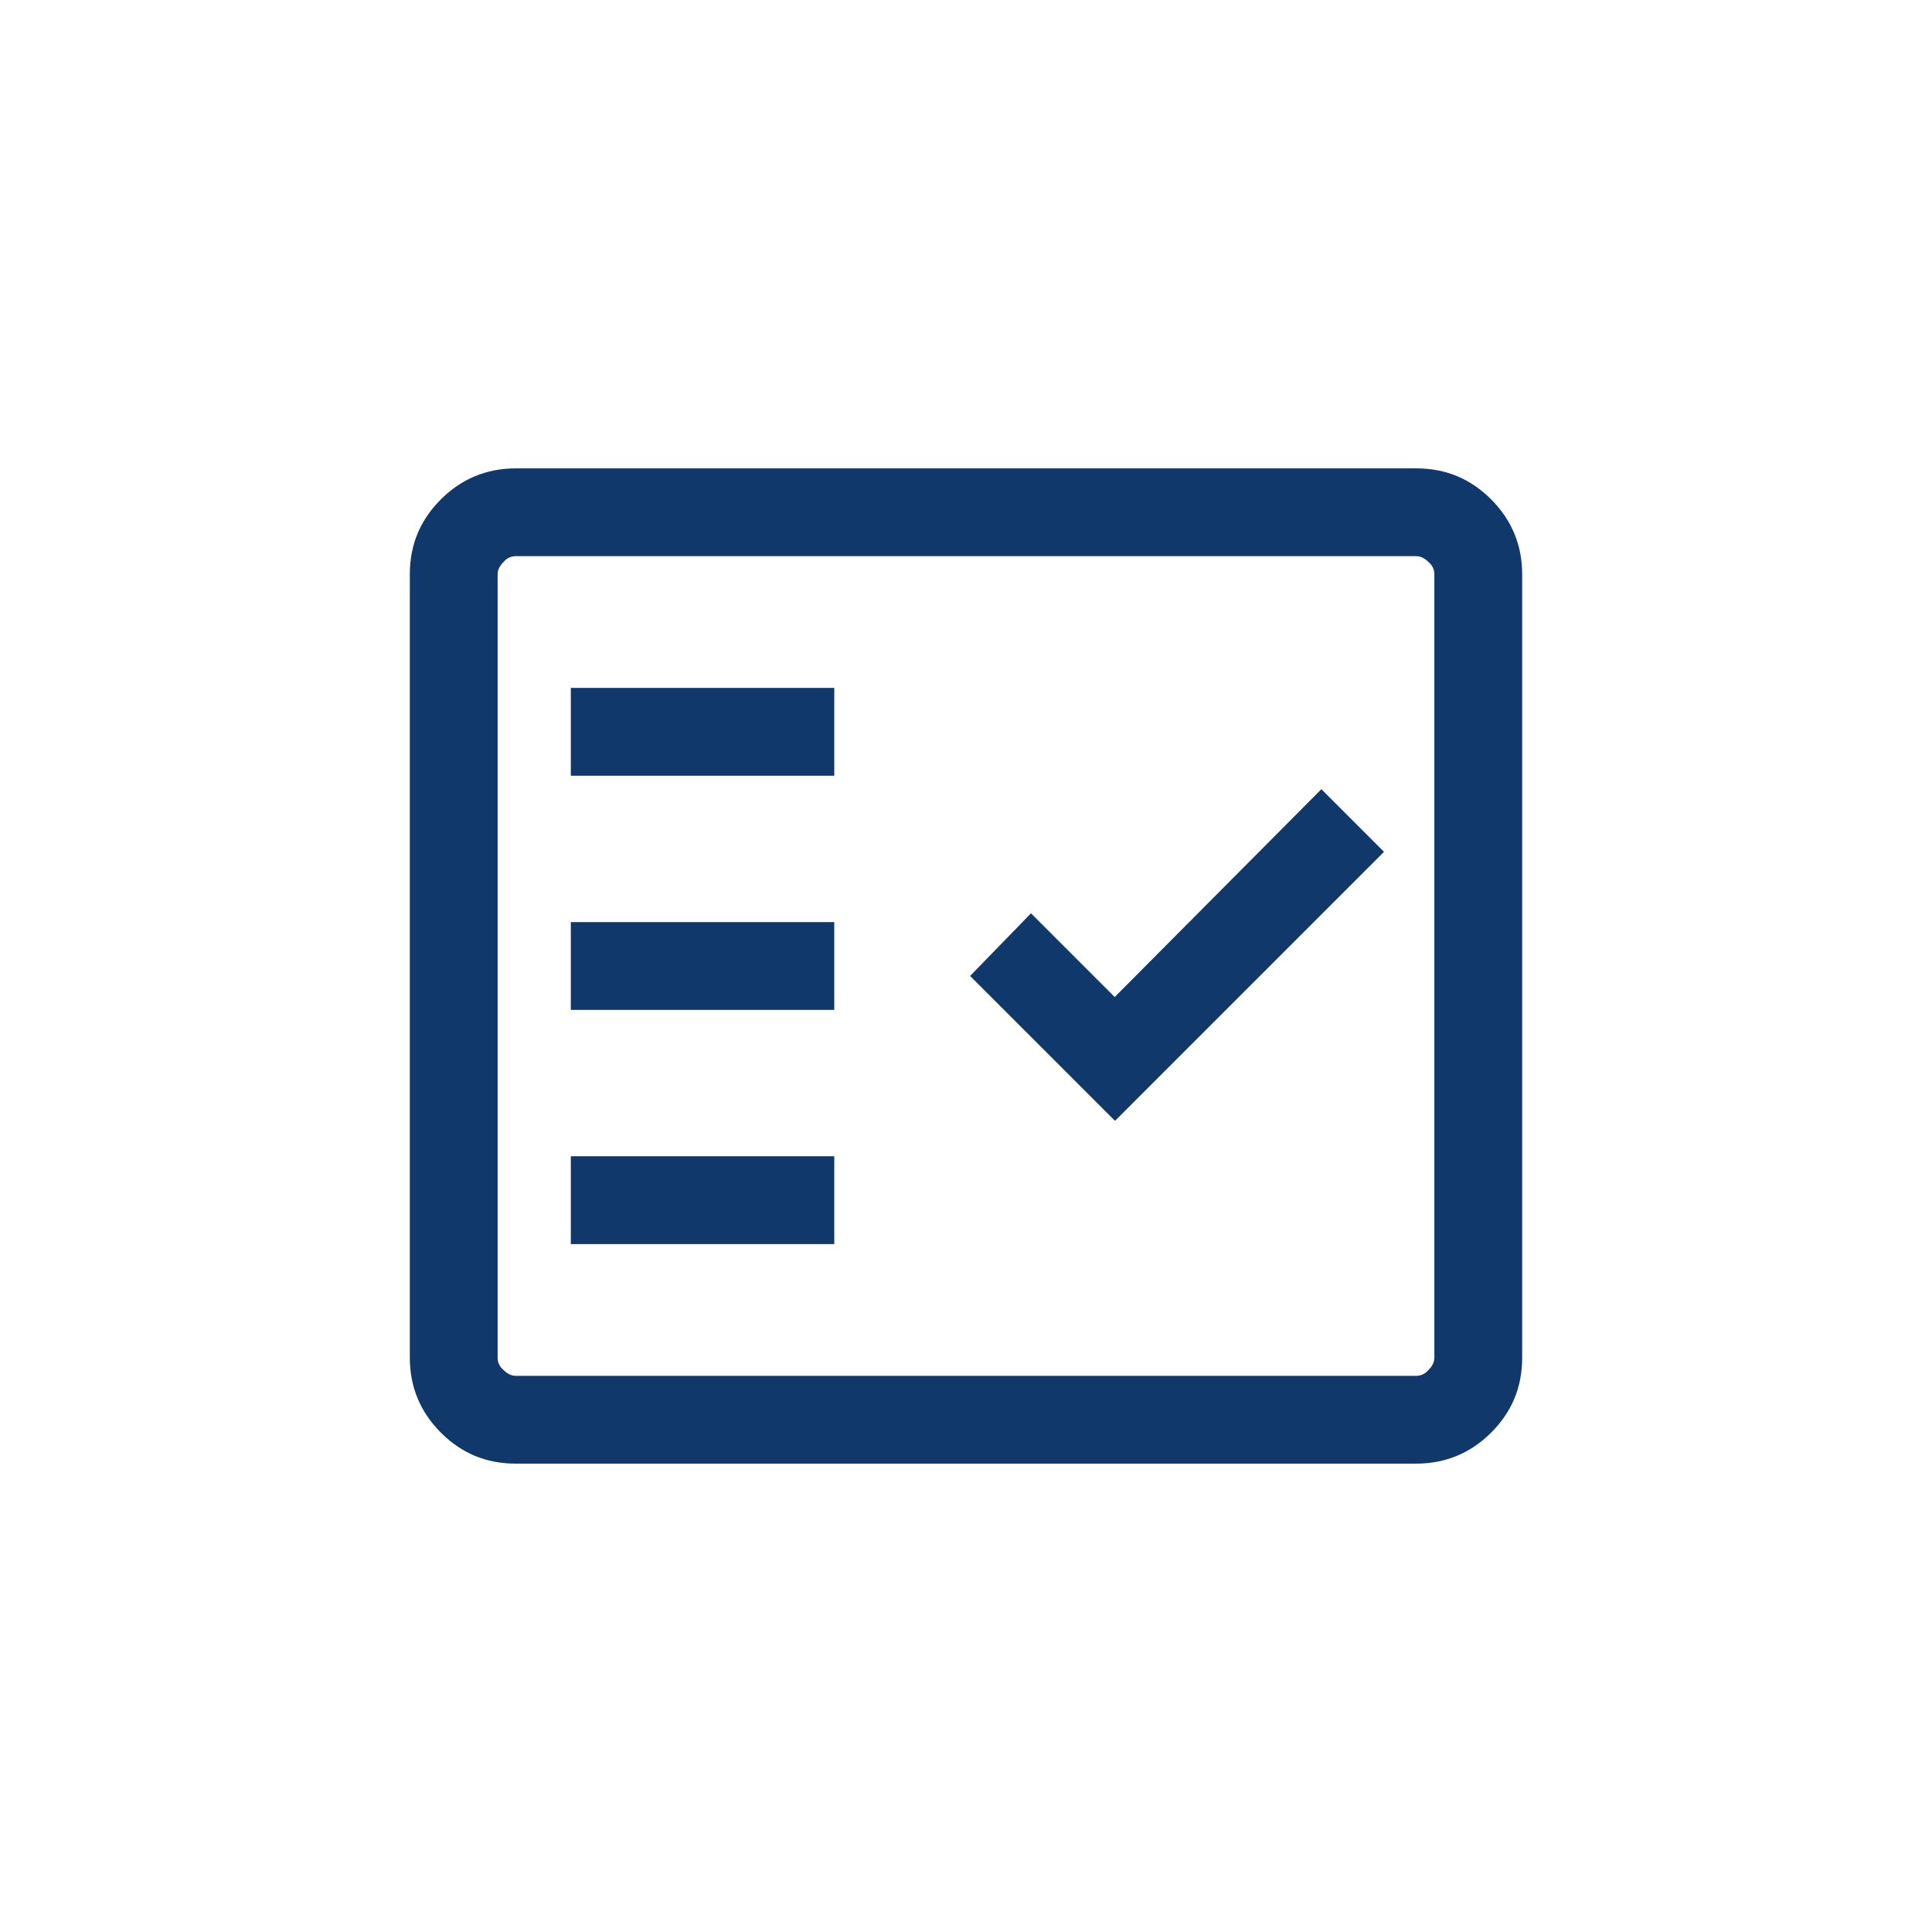<svg width="33" height="33" viewBox="0 0 33 33" fill="none" xmlns="http://www.w3.org/2000/svg">
<path d="M8.81 25C8.3 25 7.88 24.82 7.53 24.47C7.18 24.12 7 23.69 7 23.19V9.81C7 9.3 7.18 8.88 7.53 8.53C7.88 8.18 8.31 8 8.81 8H24.19C24.7 8 25.12 8.18 25.47 8.53C25.82 8.88 26 9.31 26 9.81V23.19C26 23.7 25.82 24.12 25.47 24.47C25.12 24.82 24.69 25 24.19 25H8.81ZM8.81 23.5H24.19C24.27 23.5 24.34 23.47 24.4 23.4C24.46 23.34 24.5 23.27 24.5 23.19V9.81C24.5 9.73 24.47 9.66 24.4 9.6C24.34 9.54 24.27 9.5 24.19 9.5H8.81C8.73 9.5 8.66 9.53 8.6 9.6C8.54 9.66 8.5 9.73 8.5 9.81V23.19C8.5 23.27 8.53 23.34 8.6 23.4C8.66 23.46 8.73 23.5 8.81 23.5ZM9.75 21.25H14.25V19.75H9.75V21.25ZM19.05 19.14L23.64 14.55L22.57 13.48L19.04 17.03L17.61 15.6L16.57 16.67L19.04 19.14H19.05ZM9.75 17.25H14.25V15.75H9.75V17.25ZM9.75 13.25H14.25V11.75H9.75V13.25Z" fill="#10386B"/>
</svg>
